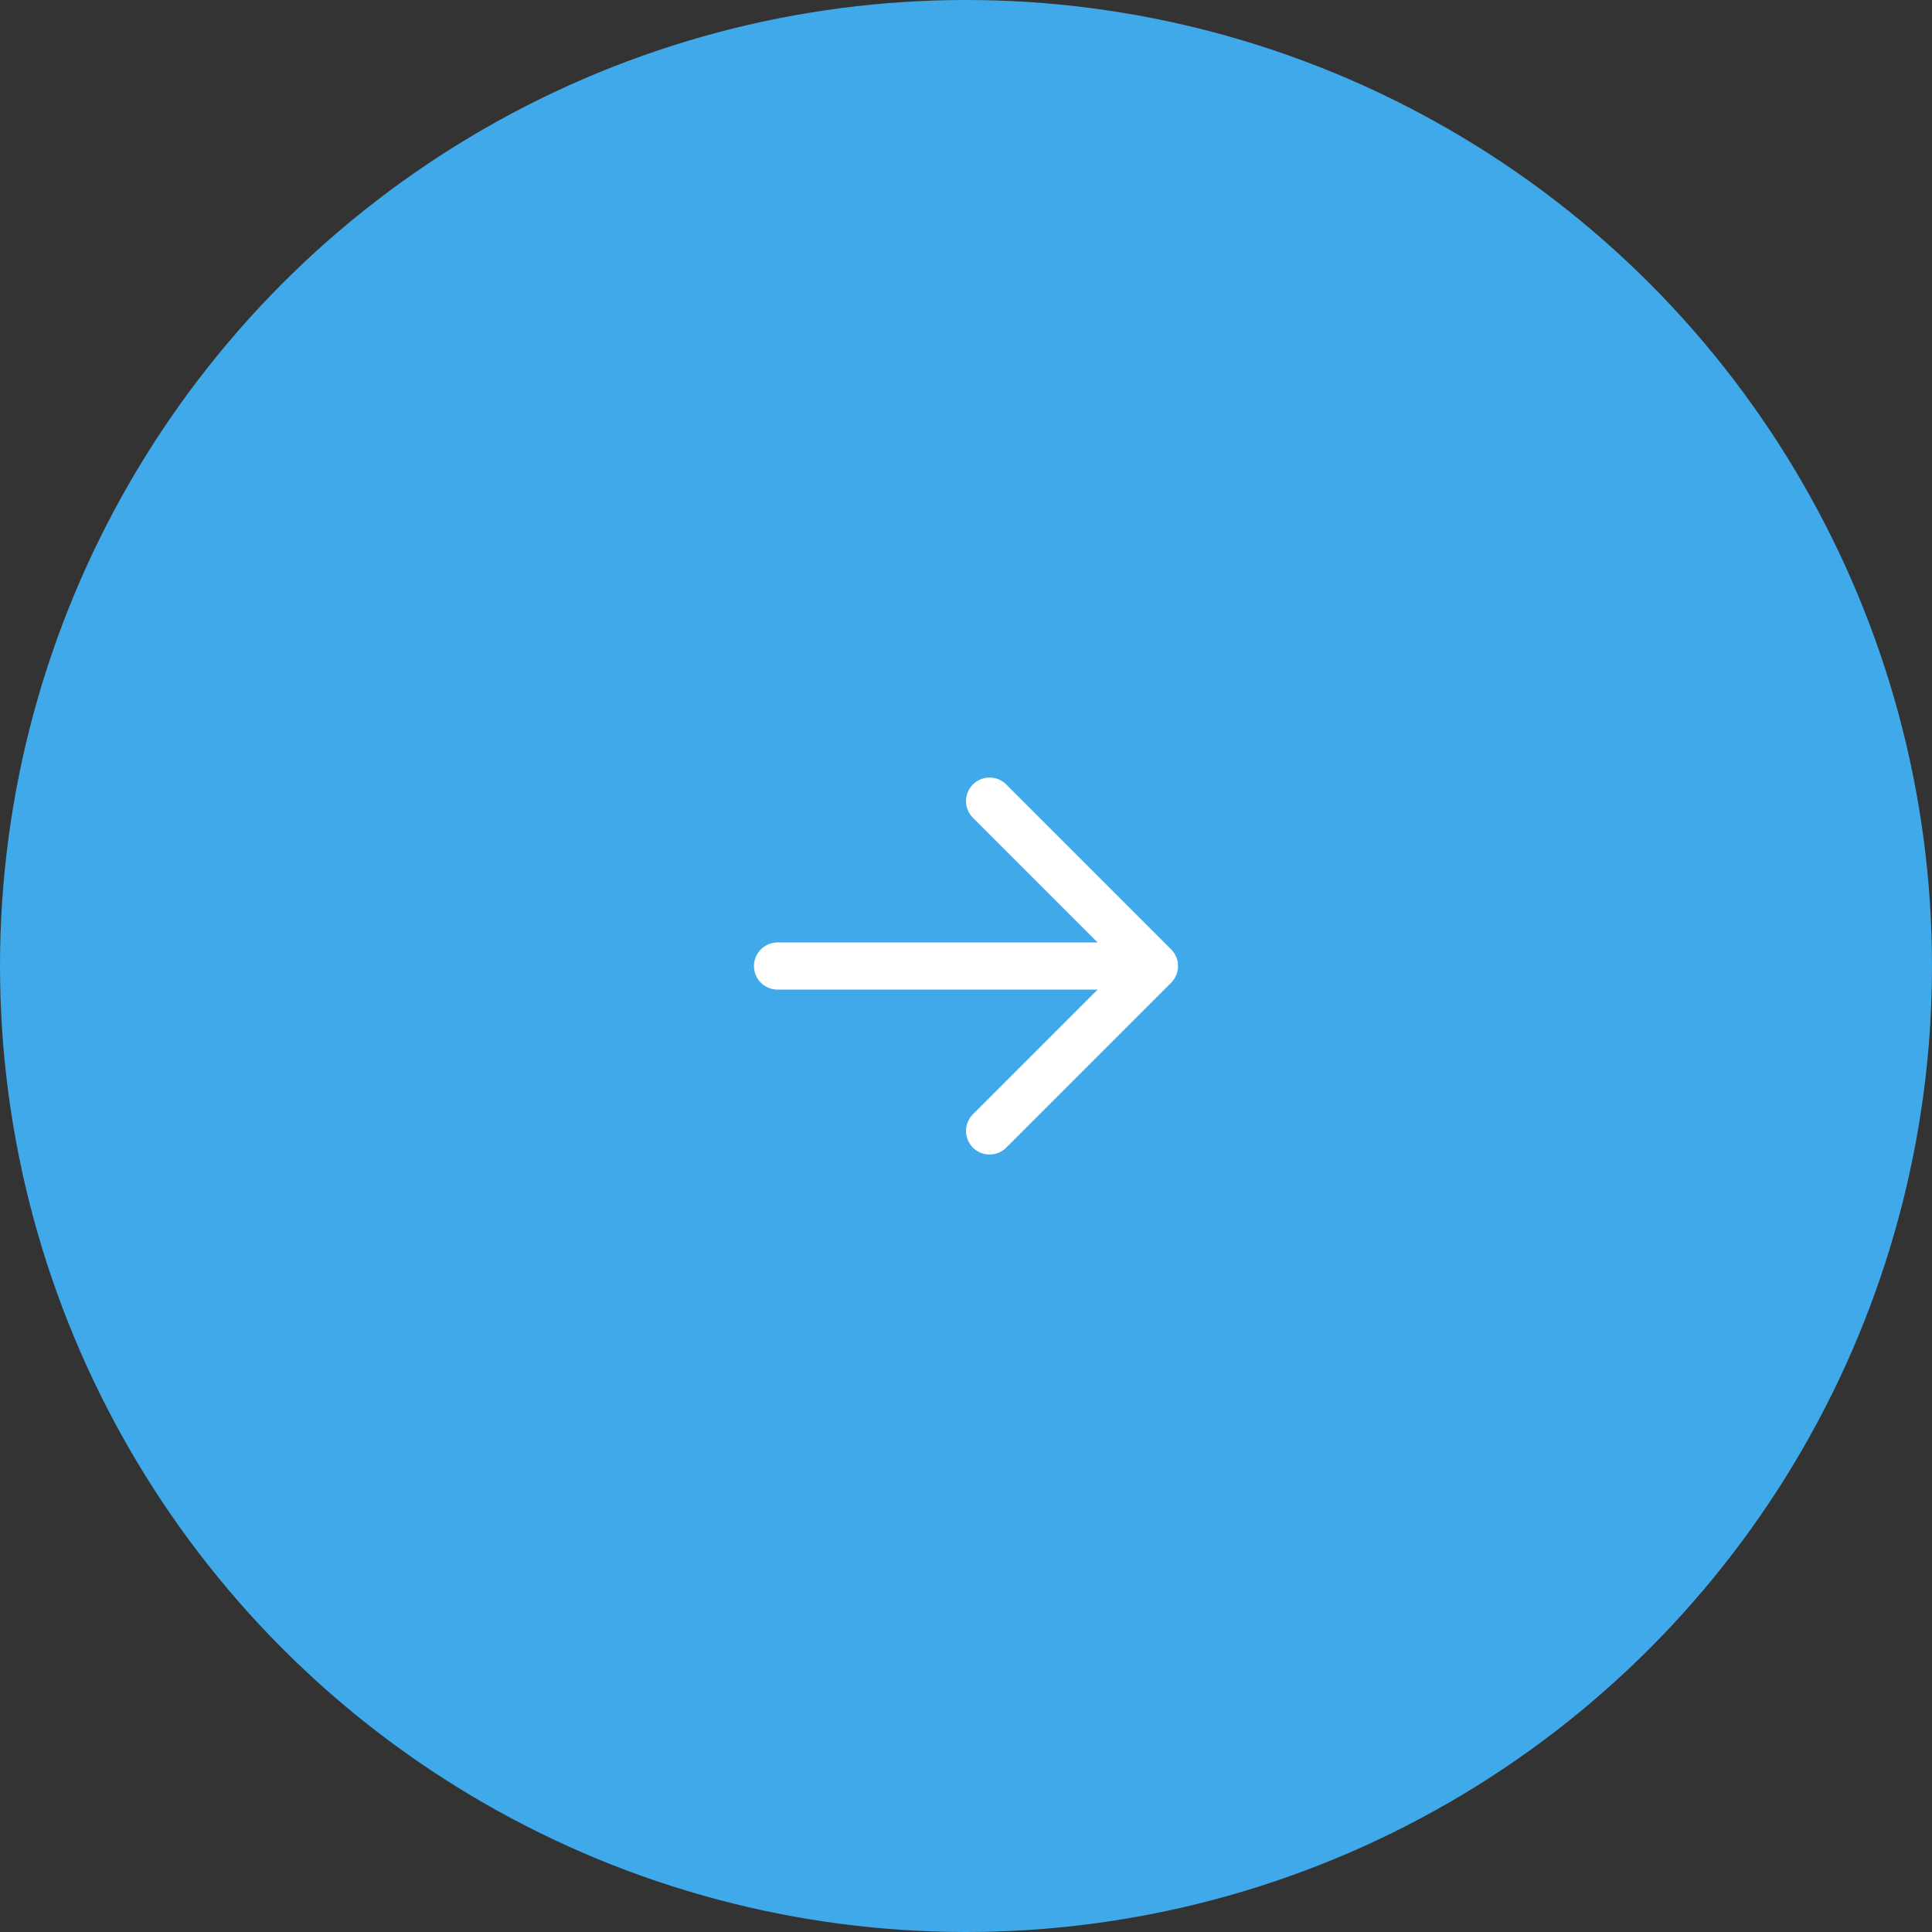 <?xml version="1.0" encoding="UTF-8"?> <svg xmlns="http://www.w3.org/2000/svg" width="60" height="60" viewBox="0 0 60 60" fill="none"><rect x="0" y="0" width="60" height="60" fill="#333333" stroke="none"/><circle cx="30" cy="30" r="30" transform="rotate(-180 30 30)" fill="#40A9EA"></circle><path d="M30.732 24.879L35.854 30.001L30.732 35.123M24.146 30.001L35.854 30.001L24.146 30.001Z" stroke="white" stroke-width="1.463" stroke-linecap="round" stroke-linejoin="round"></path></svg> 